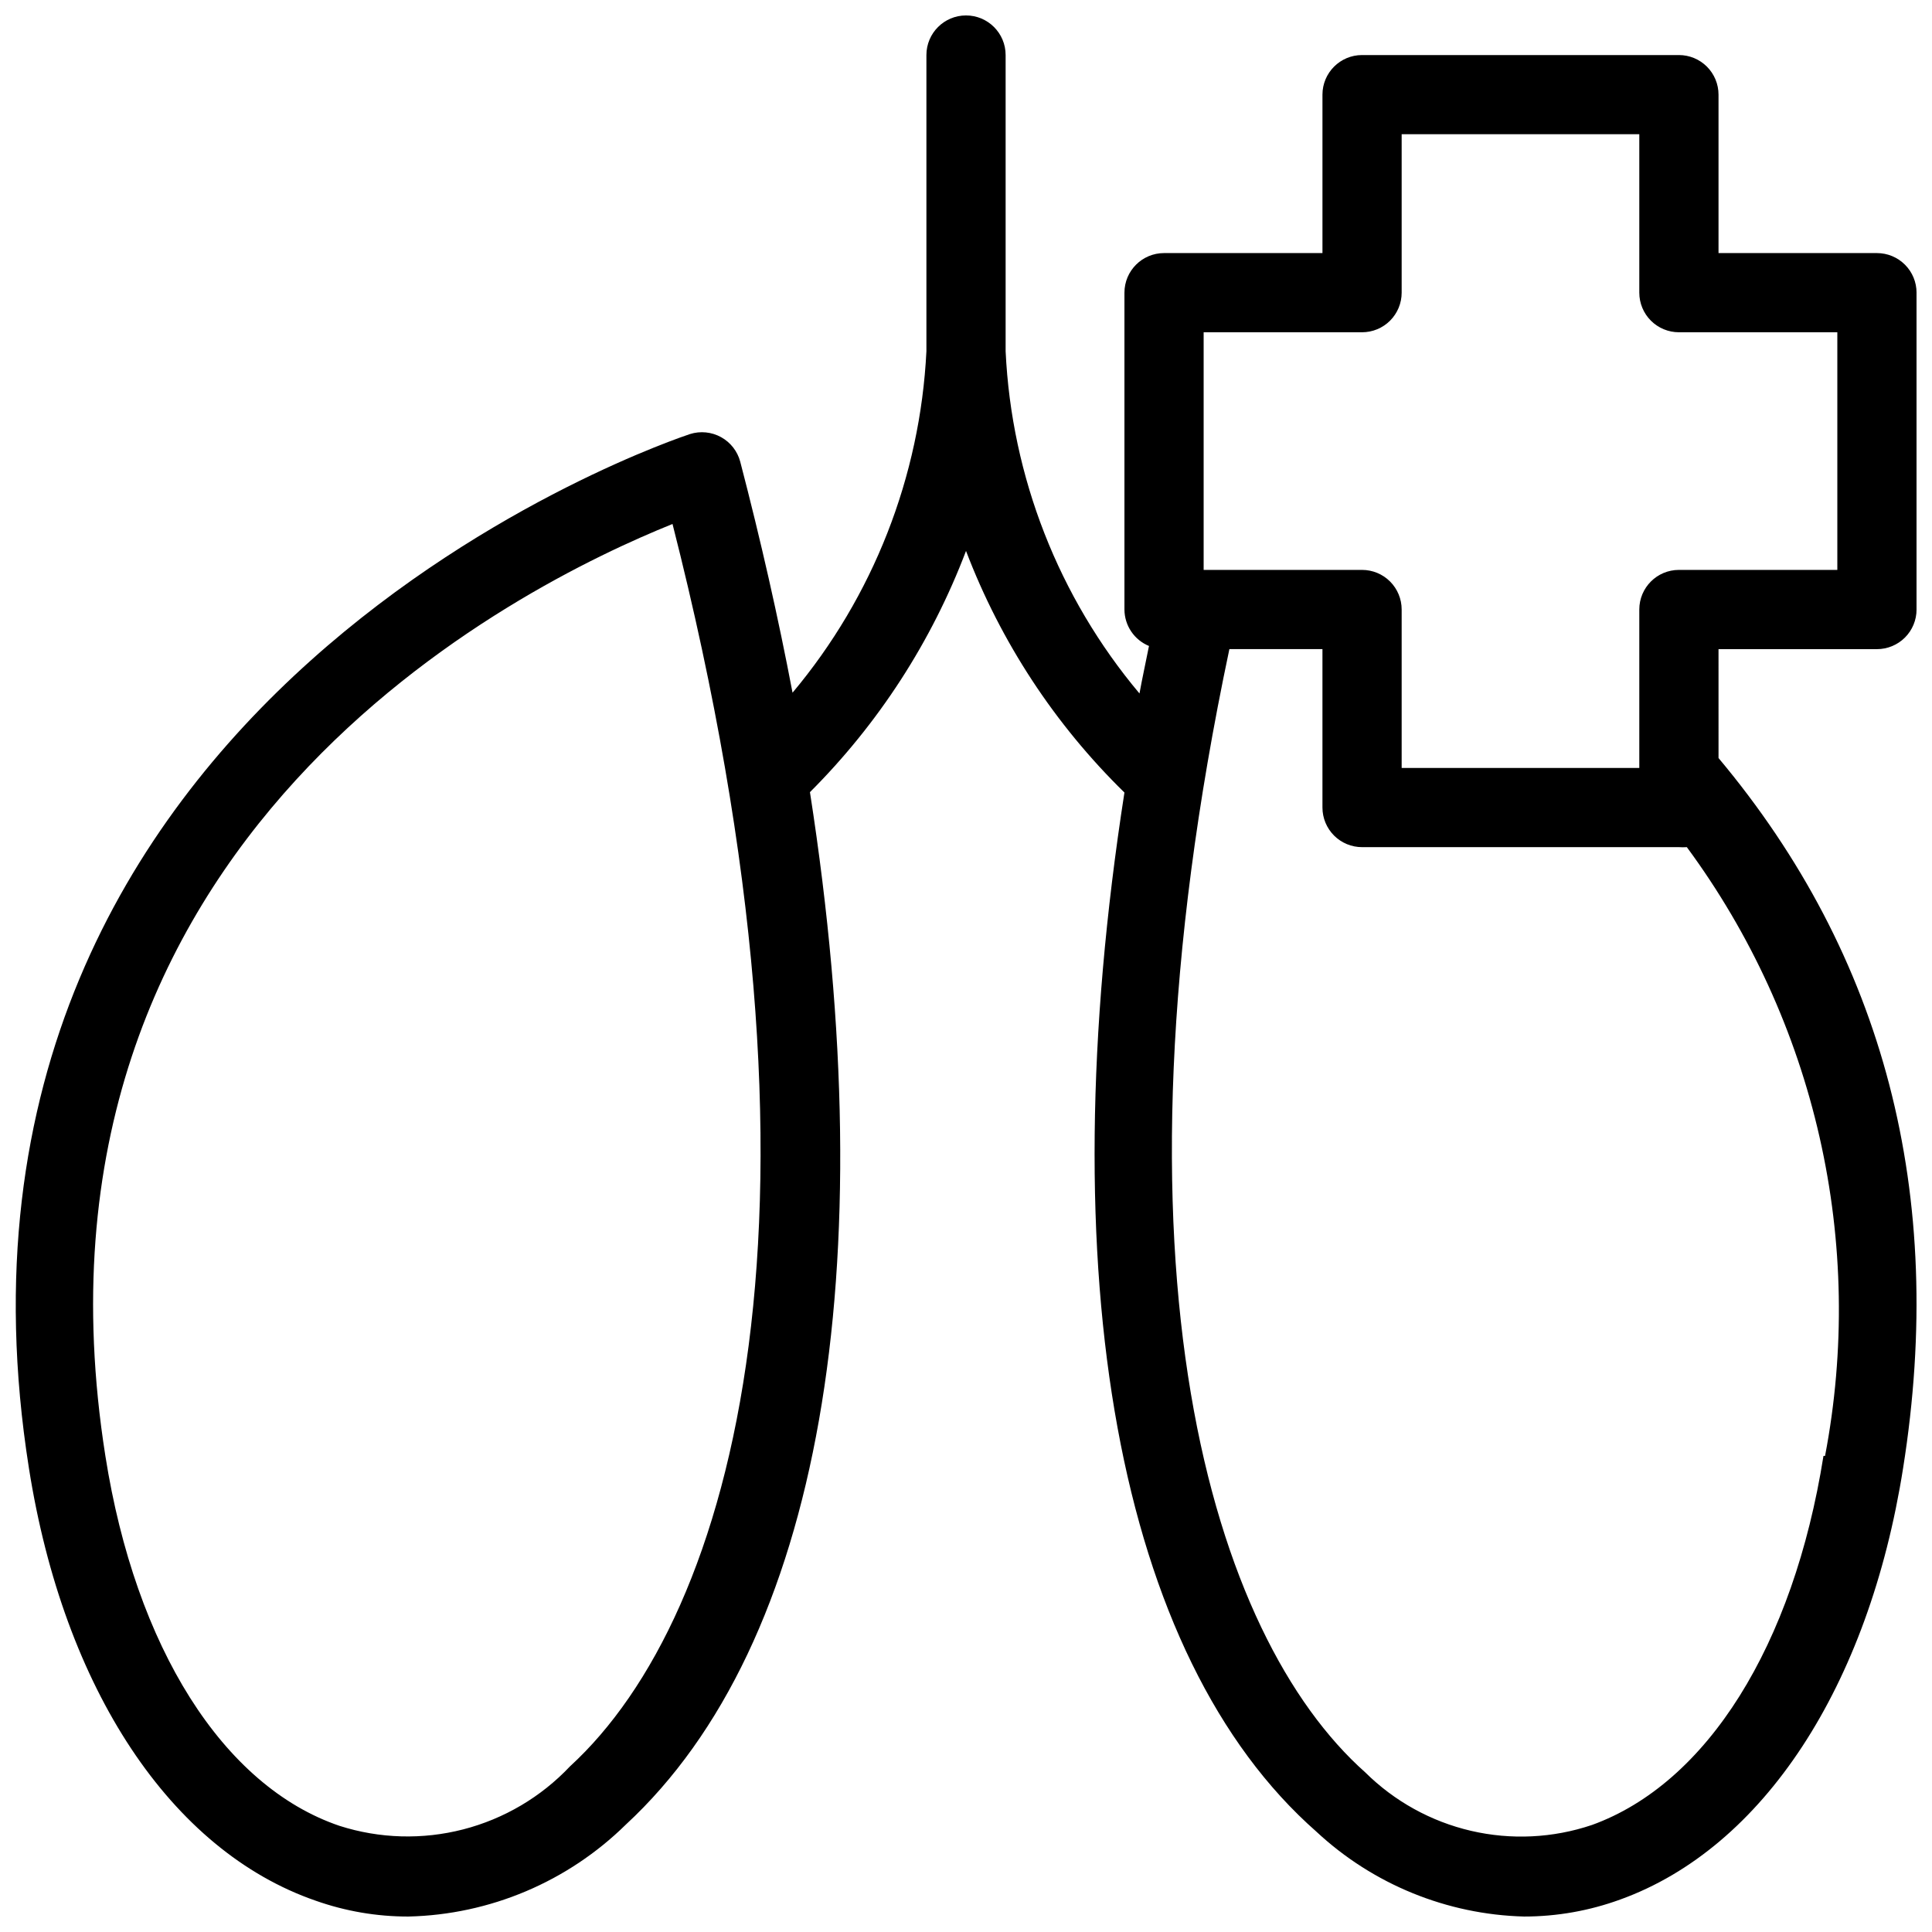 <?xml version="1.0" encoding="UTF-8"?>
<!-- Uploaded to: SVG Repo, www.svgrepo.com, Generator: SVG Repo Mixer Tools -->
<svg width="800px" height="800px" version="1.1" viewBox="144 144 512 512" xmlns="http://www.w3.org/2000/svg">
 <defs>
  <clipPath id="a">
   <path d="m148.09 148.09h503.81v503.81h-503.81z"/>
  </clipPath>
 </defs>
 <g clip-path="url(#a)">
  <path d="m641.41 316.03c2.785 0 5.453-1.105 7.422-3.074s3.074-4.641 3.074-7.422v-83.969c0-2.785-1.105-5.453-3.074-7.422s-4.637-3.074-7.422-3.074h-41.984v-41.984c0-2.785-1.105-5.453-3.074-7.422s-4.637-3.074-7.422-3.074h-83.969c-5.797 0-10.496 4.699-10.496 10.496v41.984h-41.98c-5.797 0-10.496 4.699-10.496 10.496v83.969c0.02 4.238 2.586 8.047 6.504 9.656-0.84 4.305-1.785 8.5-2.519 12.594h0.004c-21.441-25.527-33.902-57.387-35.477-90.684v-5.039-73.473c0-5.797-4.699-10.496-10.496-10.496s-10.496 4.699-10.496 10.496v72.633 0.84 5.039c-1.652 33.219-14.109 64.988-35.477 90.473-3.777-19.871-8.398-40.27-13.855-61.191-0.73-2.781-2.57-5.144-5.09-6.535-2.519-1.387-5.5-1.68-8.242-0.812-2.098 0.734-207.71 68.121-175.18 274.05 9.238 58.566 37.68 101.39 75.992 114.62 7.891 2.789 16.195 4.211 24.562 4.199 21.605-0.496 42.207-9.203 57.621-24.352 51.746-47.863 68.539-146.95 48.805-273.63l0.004 0.004c18.156-18.137 32.254-39.926 41.355-63.922 9.195 24.129 23.52 45.973 41.984 64.027-19.941 128.05-1.891 229.02 50.906 275.41h-0.004c14.984 13.941 34.543 21.926 55 22.461 8.703 0 17.336-1.527 25.508-4.512 37.785-13.645 65.809-56.363 74.941-114.3 11.547-72.633-5.039-135.82-48.91-188.2l-0.004-28.863zm-346.37 296.09c-7.664 8.113-17.465 13.898-28.273 16.684-10.809 2.789-22.184 2.461-32.812-0.941-30.859-10.496-54.055-47.336-62.031-98.031-25.926-164.37 110.42-230.91 150.3-246.97 46.285 181.69 16.582 289.16-27.188 329.26zm332.2-82.289c-7.977 50.277-30.859 86.801-61.402 97.824v-0.004c-10.316 3.473-21.398 4.004-32 1.539-10.602-2.465-20.309-7.832-28.039-15.496-40.406-35.898-70.848-132.88-36-297.67h24.664v41.984c0 2.781 1.109 5.453 3.074 7.422 1.969 1.969 4.641 3.074 7.422 3.074h83.969c0.699 0.047 1.402 0.047 2.102 0 16.891 22.914 28.867 49.07 35.168 76.832 6.305 27.762 6.801 56.527 1.461 84.492zm-38.312-234.8c-5.797 0-10.496 4.699-10.496 10.496v41.984h-62.977v-41.984c0-2.785-1.105-5.453-3.074-7.422-1.965-1.969-4.637-3.074-7.422-3.074h-41.98v-62.977h41.984-0.004c2.785 0 5.457-1.105 7.422-3.074 1.969-1.969 3.074-4.637 3.074-7.422v-41.984h62.977v41.984c0 2.785 1.105 5.453 3.074 7.422s4.641 3.074 7.422 3.074h41.984v62.977z"/>
 </g>
</svg>